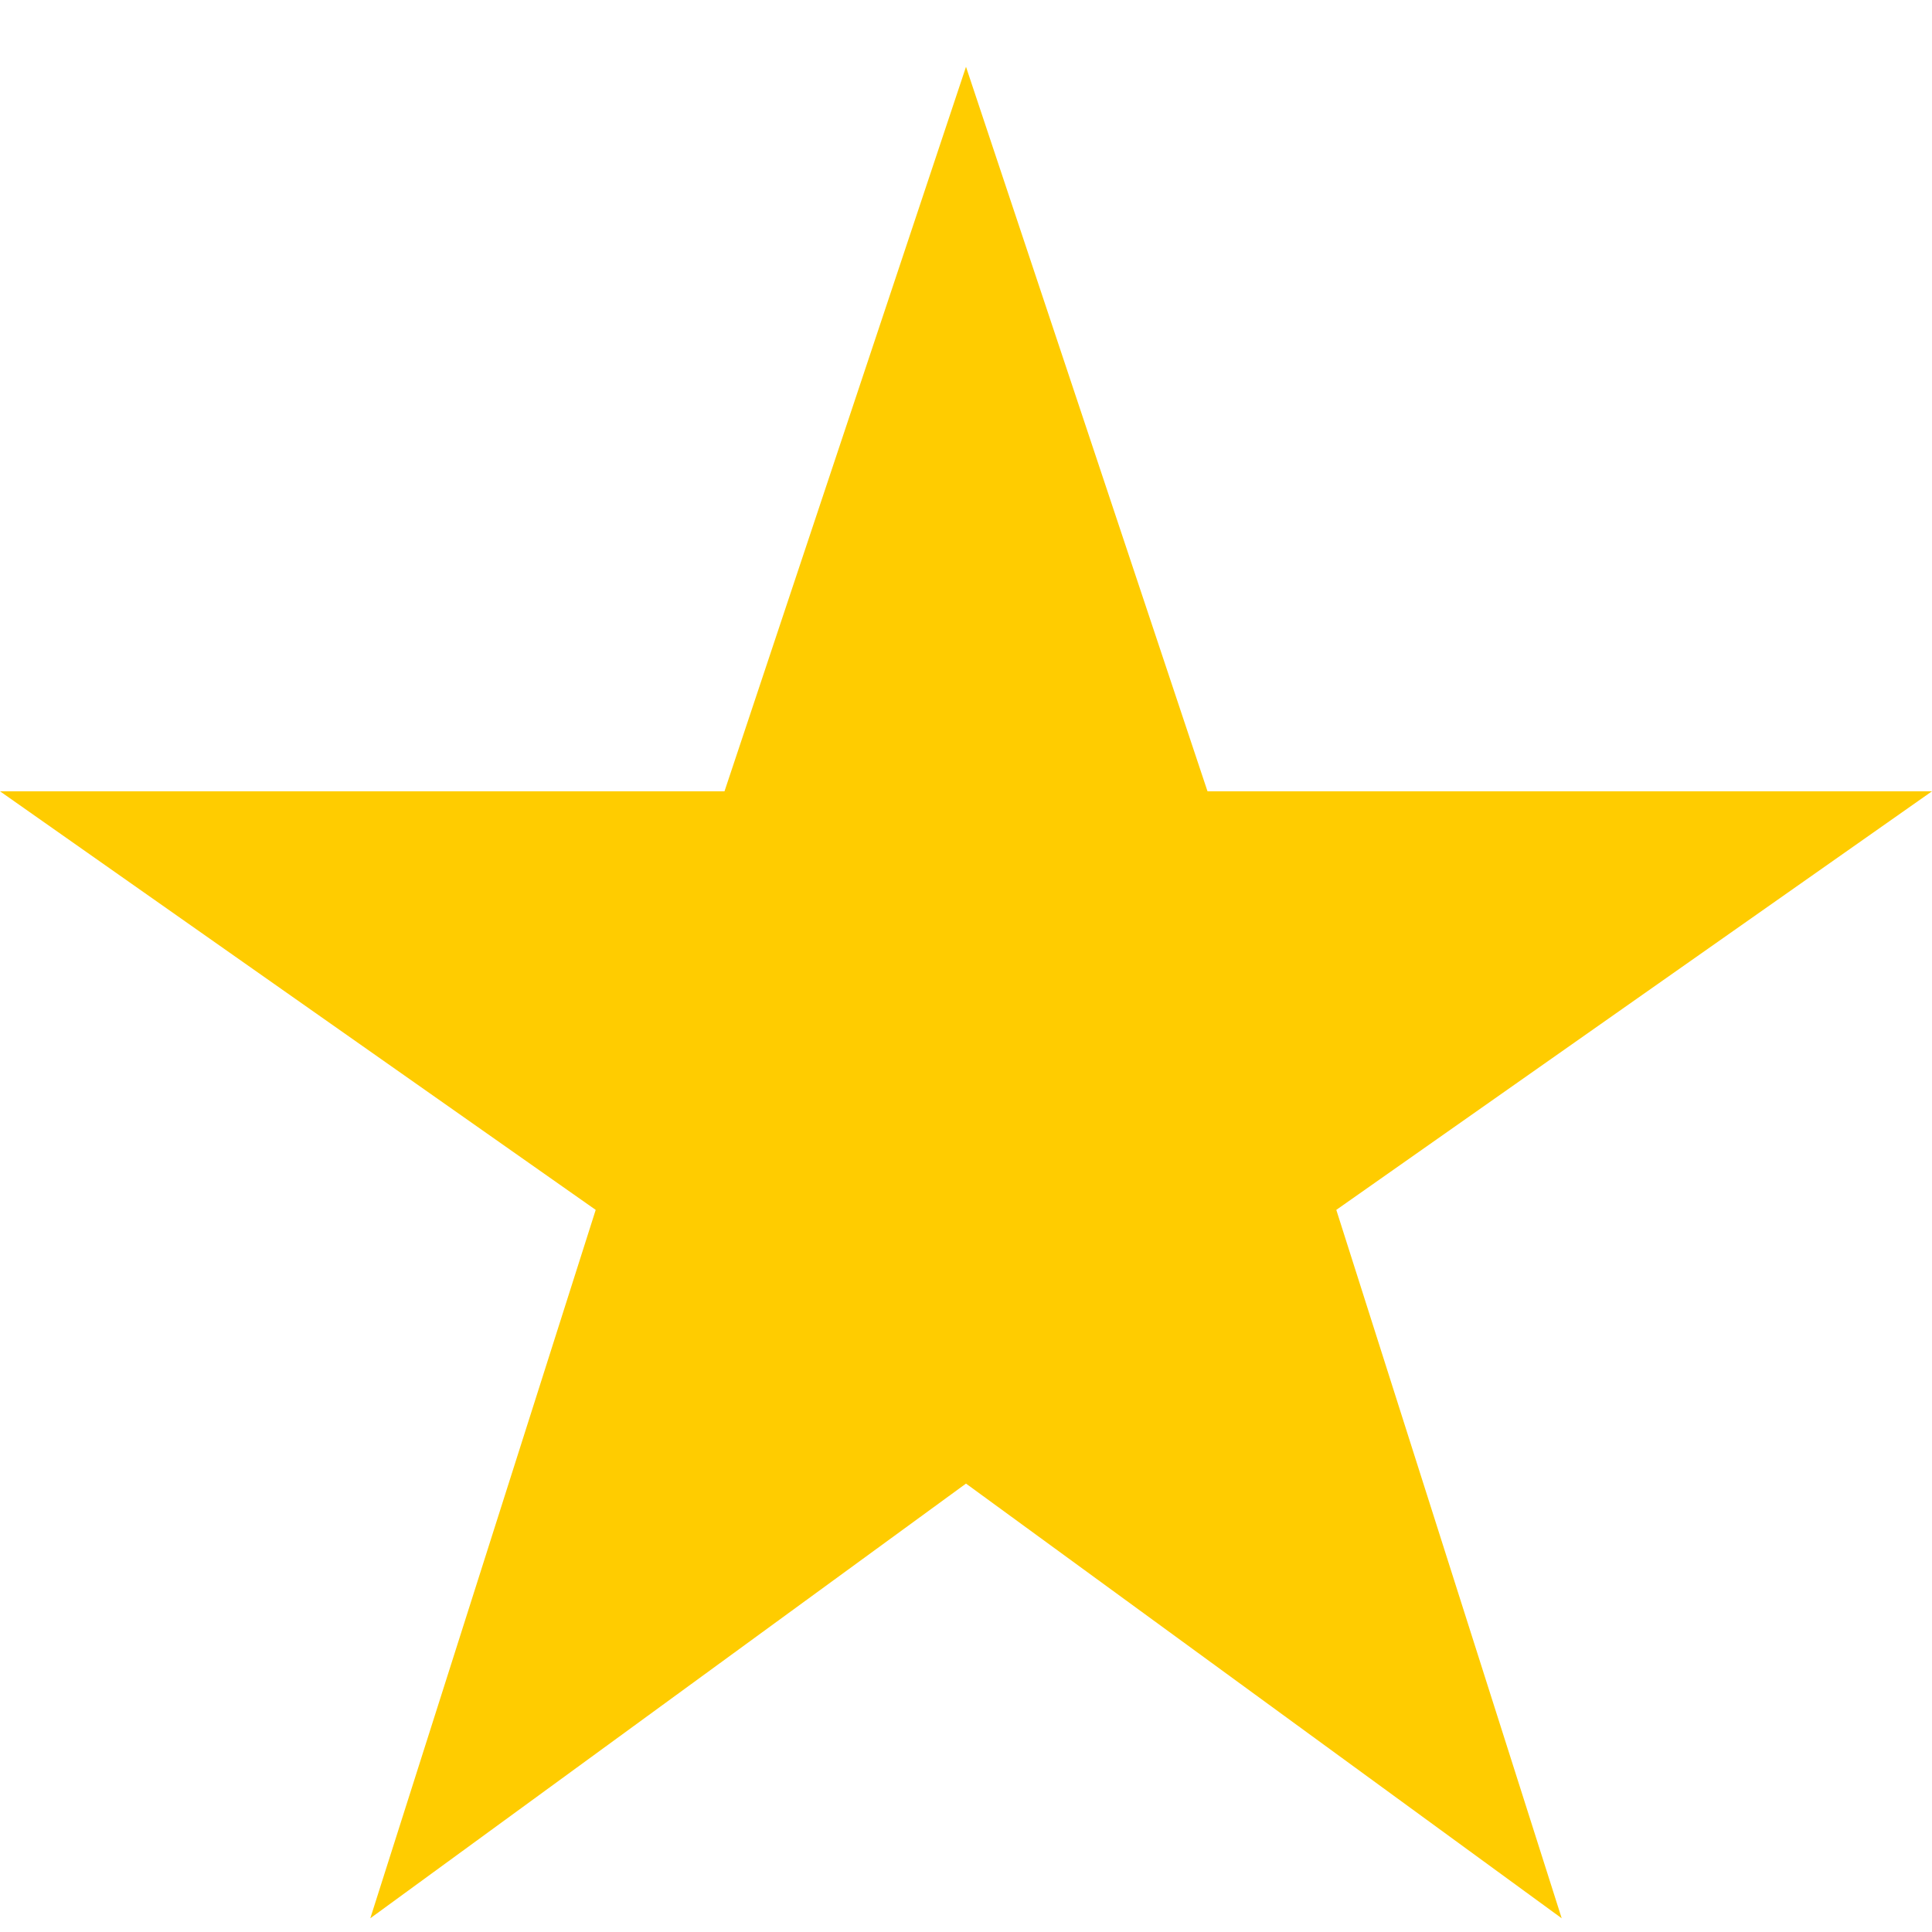 <?xml version="1.0" encoding="UTF-8" standalone="no"?>
<svg width="30px" height="30px" viewBox="0 0 30 30" version="1.1" xmlns="http://www.w3.org/2000/svg" xmlns:xlink="http://www.w3.org/1999/xlink" xmlns:sketch="http://www.bohemiancoding.com/sketch/ns">
    <!-- Generator: Sketch 3.4.3 (16618) - http://www.bohemiancoding.com/sketch -->
    <title>Artboard 1</title>
    <desc>Created with Sketch.</desc>
    <defs></defs>
    <g id="Page-1" stroke="none" stroke-width="1" fill="none" fill-rule="evenodd" sketch:type="MSPage">
        <g id="Artboard-1" sketch:type="MSArtboardGroup" fill="#FFCC00">
            <path d="M15,23.037 L24.25,29.787 L20.75,18.787 L30,12.287 L18.75,12.287 L15,1.037 L11.25,12.287 L0,12.287 L9.25,18.787 L5.75,29.787 L15,23.037 Z" id="Shape" sketch:type="MSShapeGroup"></path>
        </g>
    </g>
</svg>